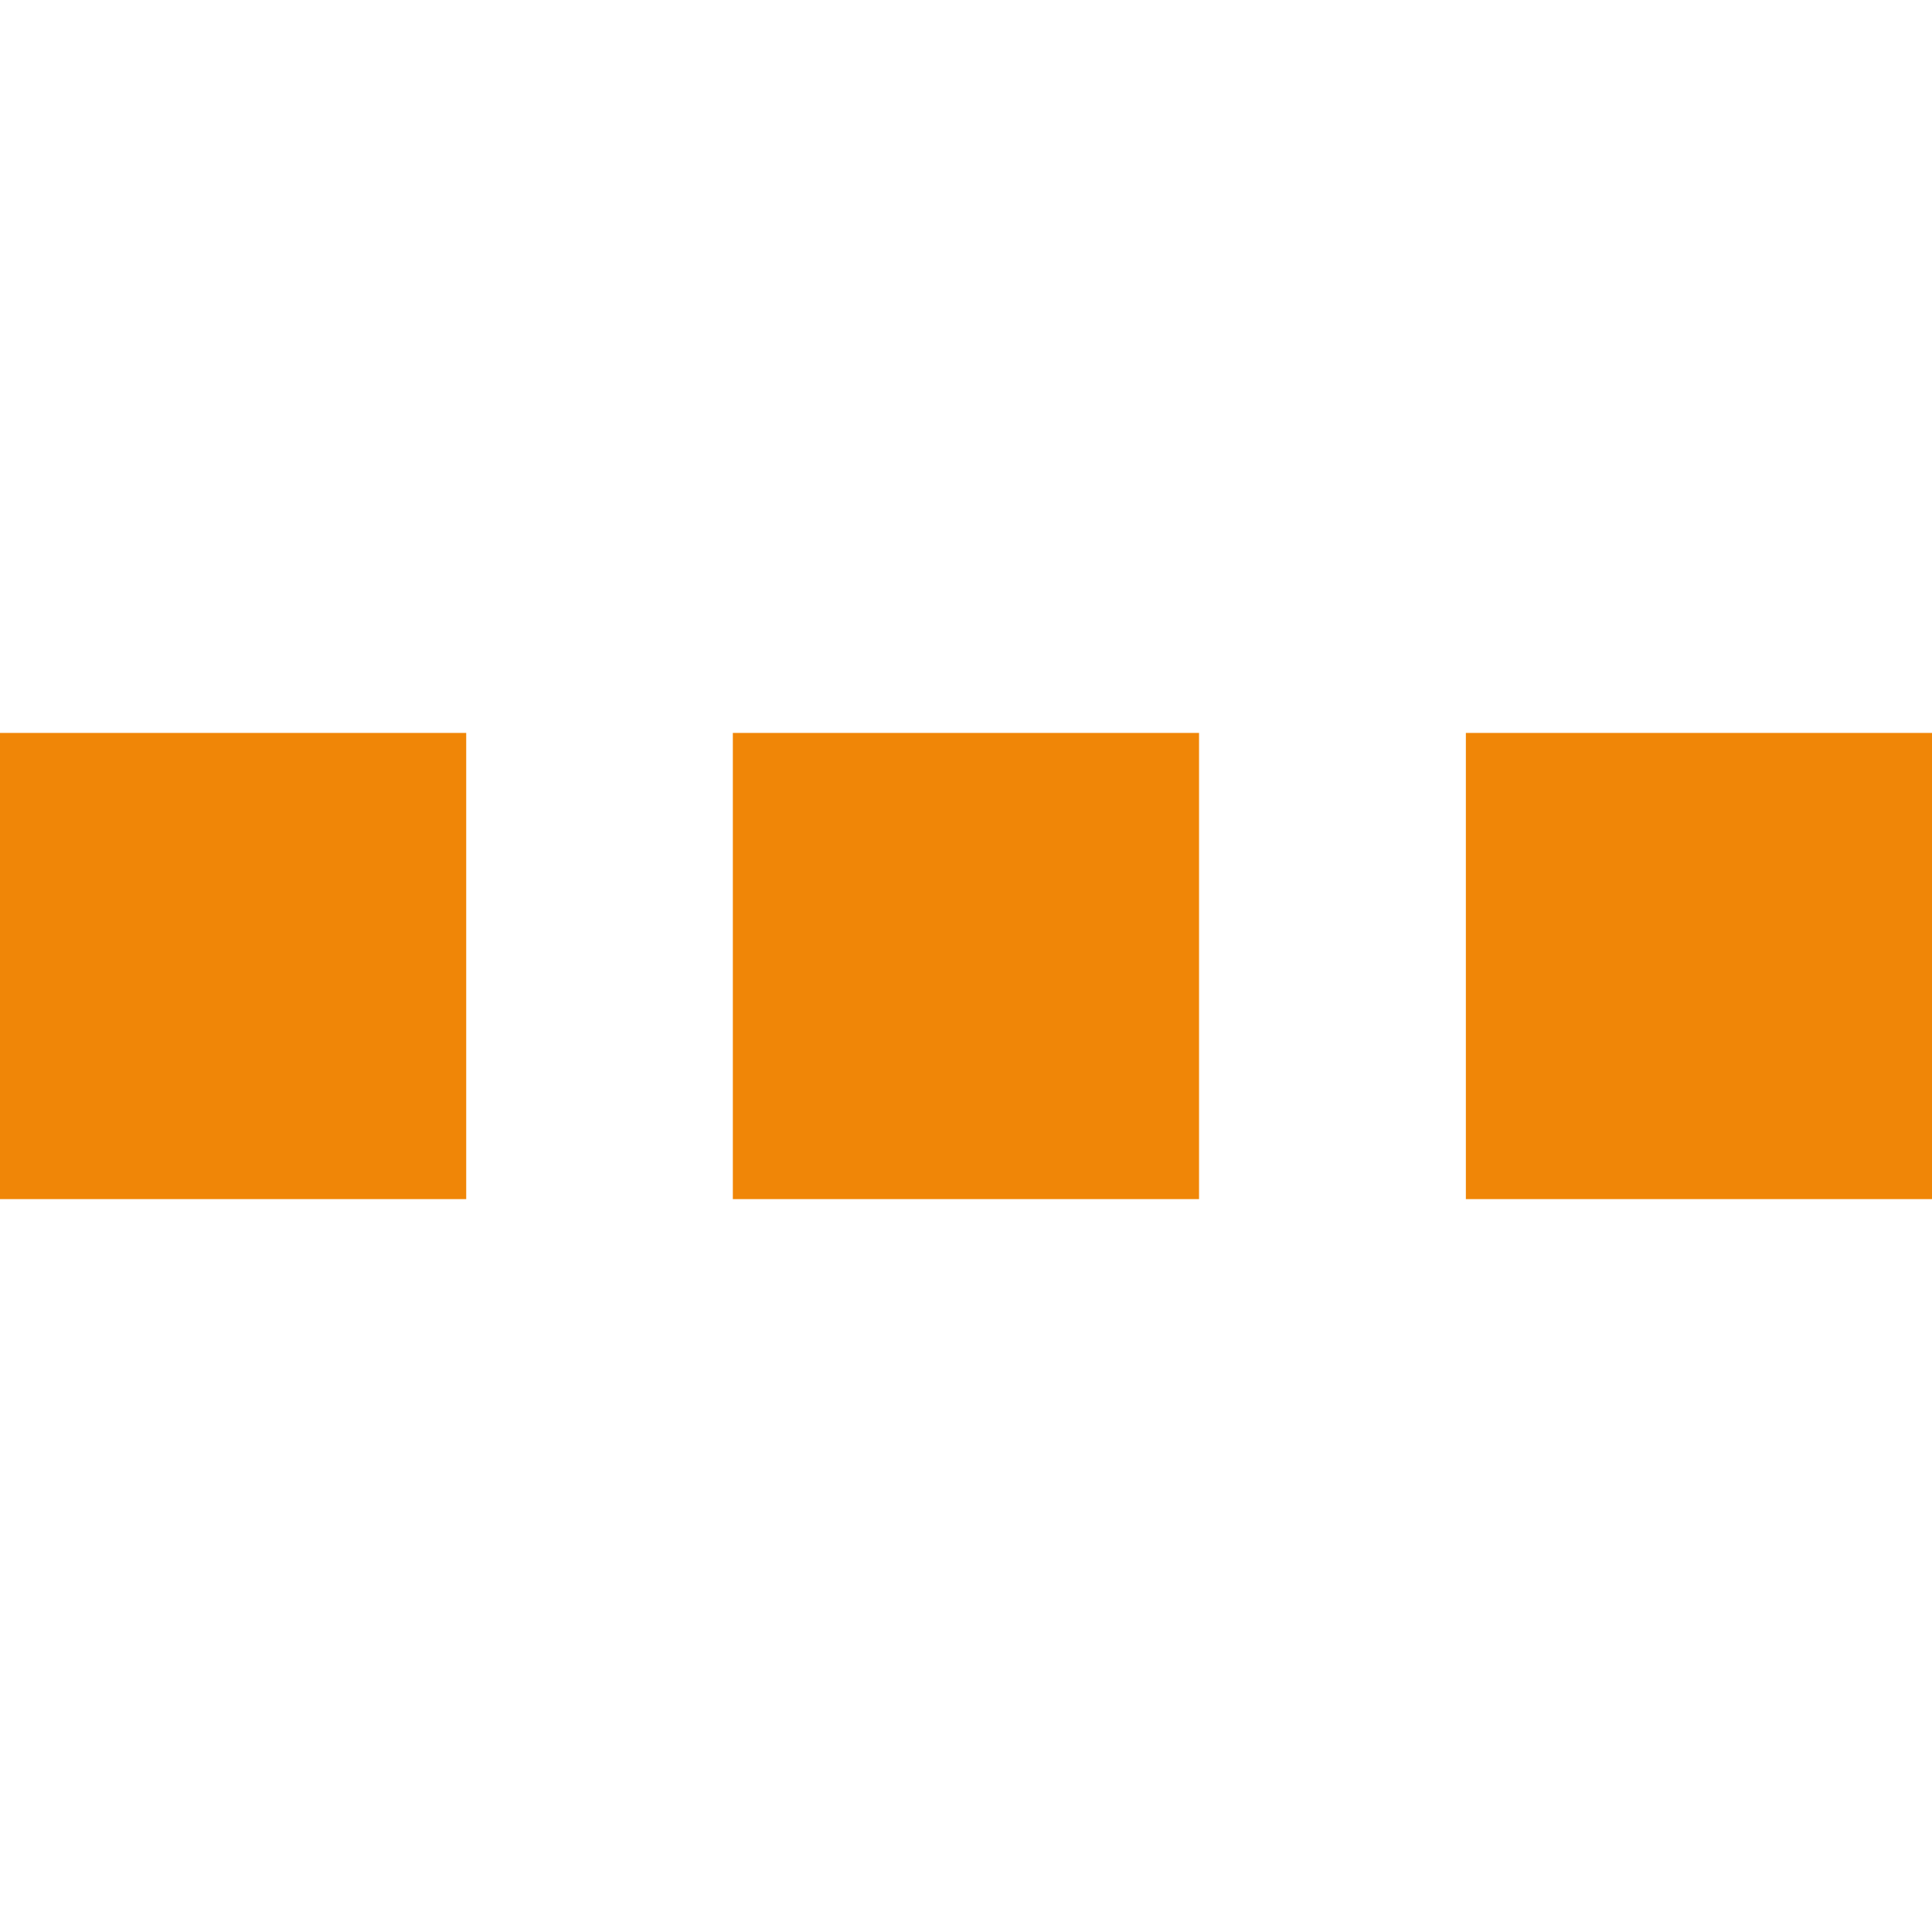 <svg xmlns="http://www.w3.org/2000/svg" version="1.1" xmlns:xlink="http://www.w3.org/1999/xlink" width="512" height="512"><svg id="SvgjsSvg1005" data-name="Vrstva 1" xmlns="http://www.w3.org/2000/svg" version="1.1" viewBox="0 0 512 512">
  <defs>
    <style>
      .cls-1 {
        fill: #f08607;
        stroke-width: 0px;
      }
    </style>
  </defs>
  <path class="cls-1" d="M388.47,194.23h123.53v123.55h-123.53v-123.55ZM194.21,194.23h123.55v123.55h-123.55v-123.55ZM0,194.23h123.55v123.55H0v-123.55Z"></path>
</svg><style>@media (prefers-color-scheme: light) { :root { filter: none; } }
@media (prefers-color-scheme: dark) { :root { filter: none; } }
</style></svg>